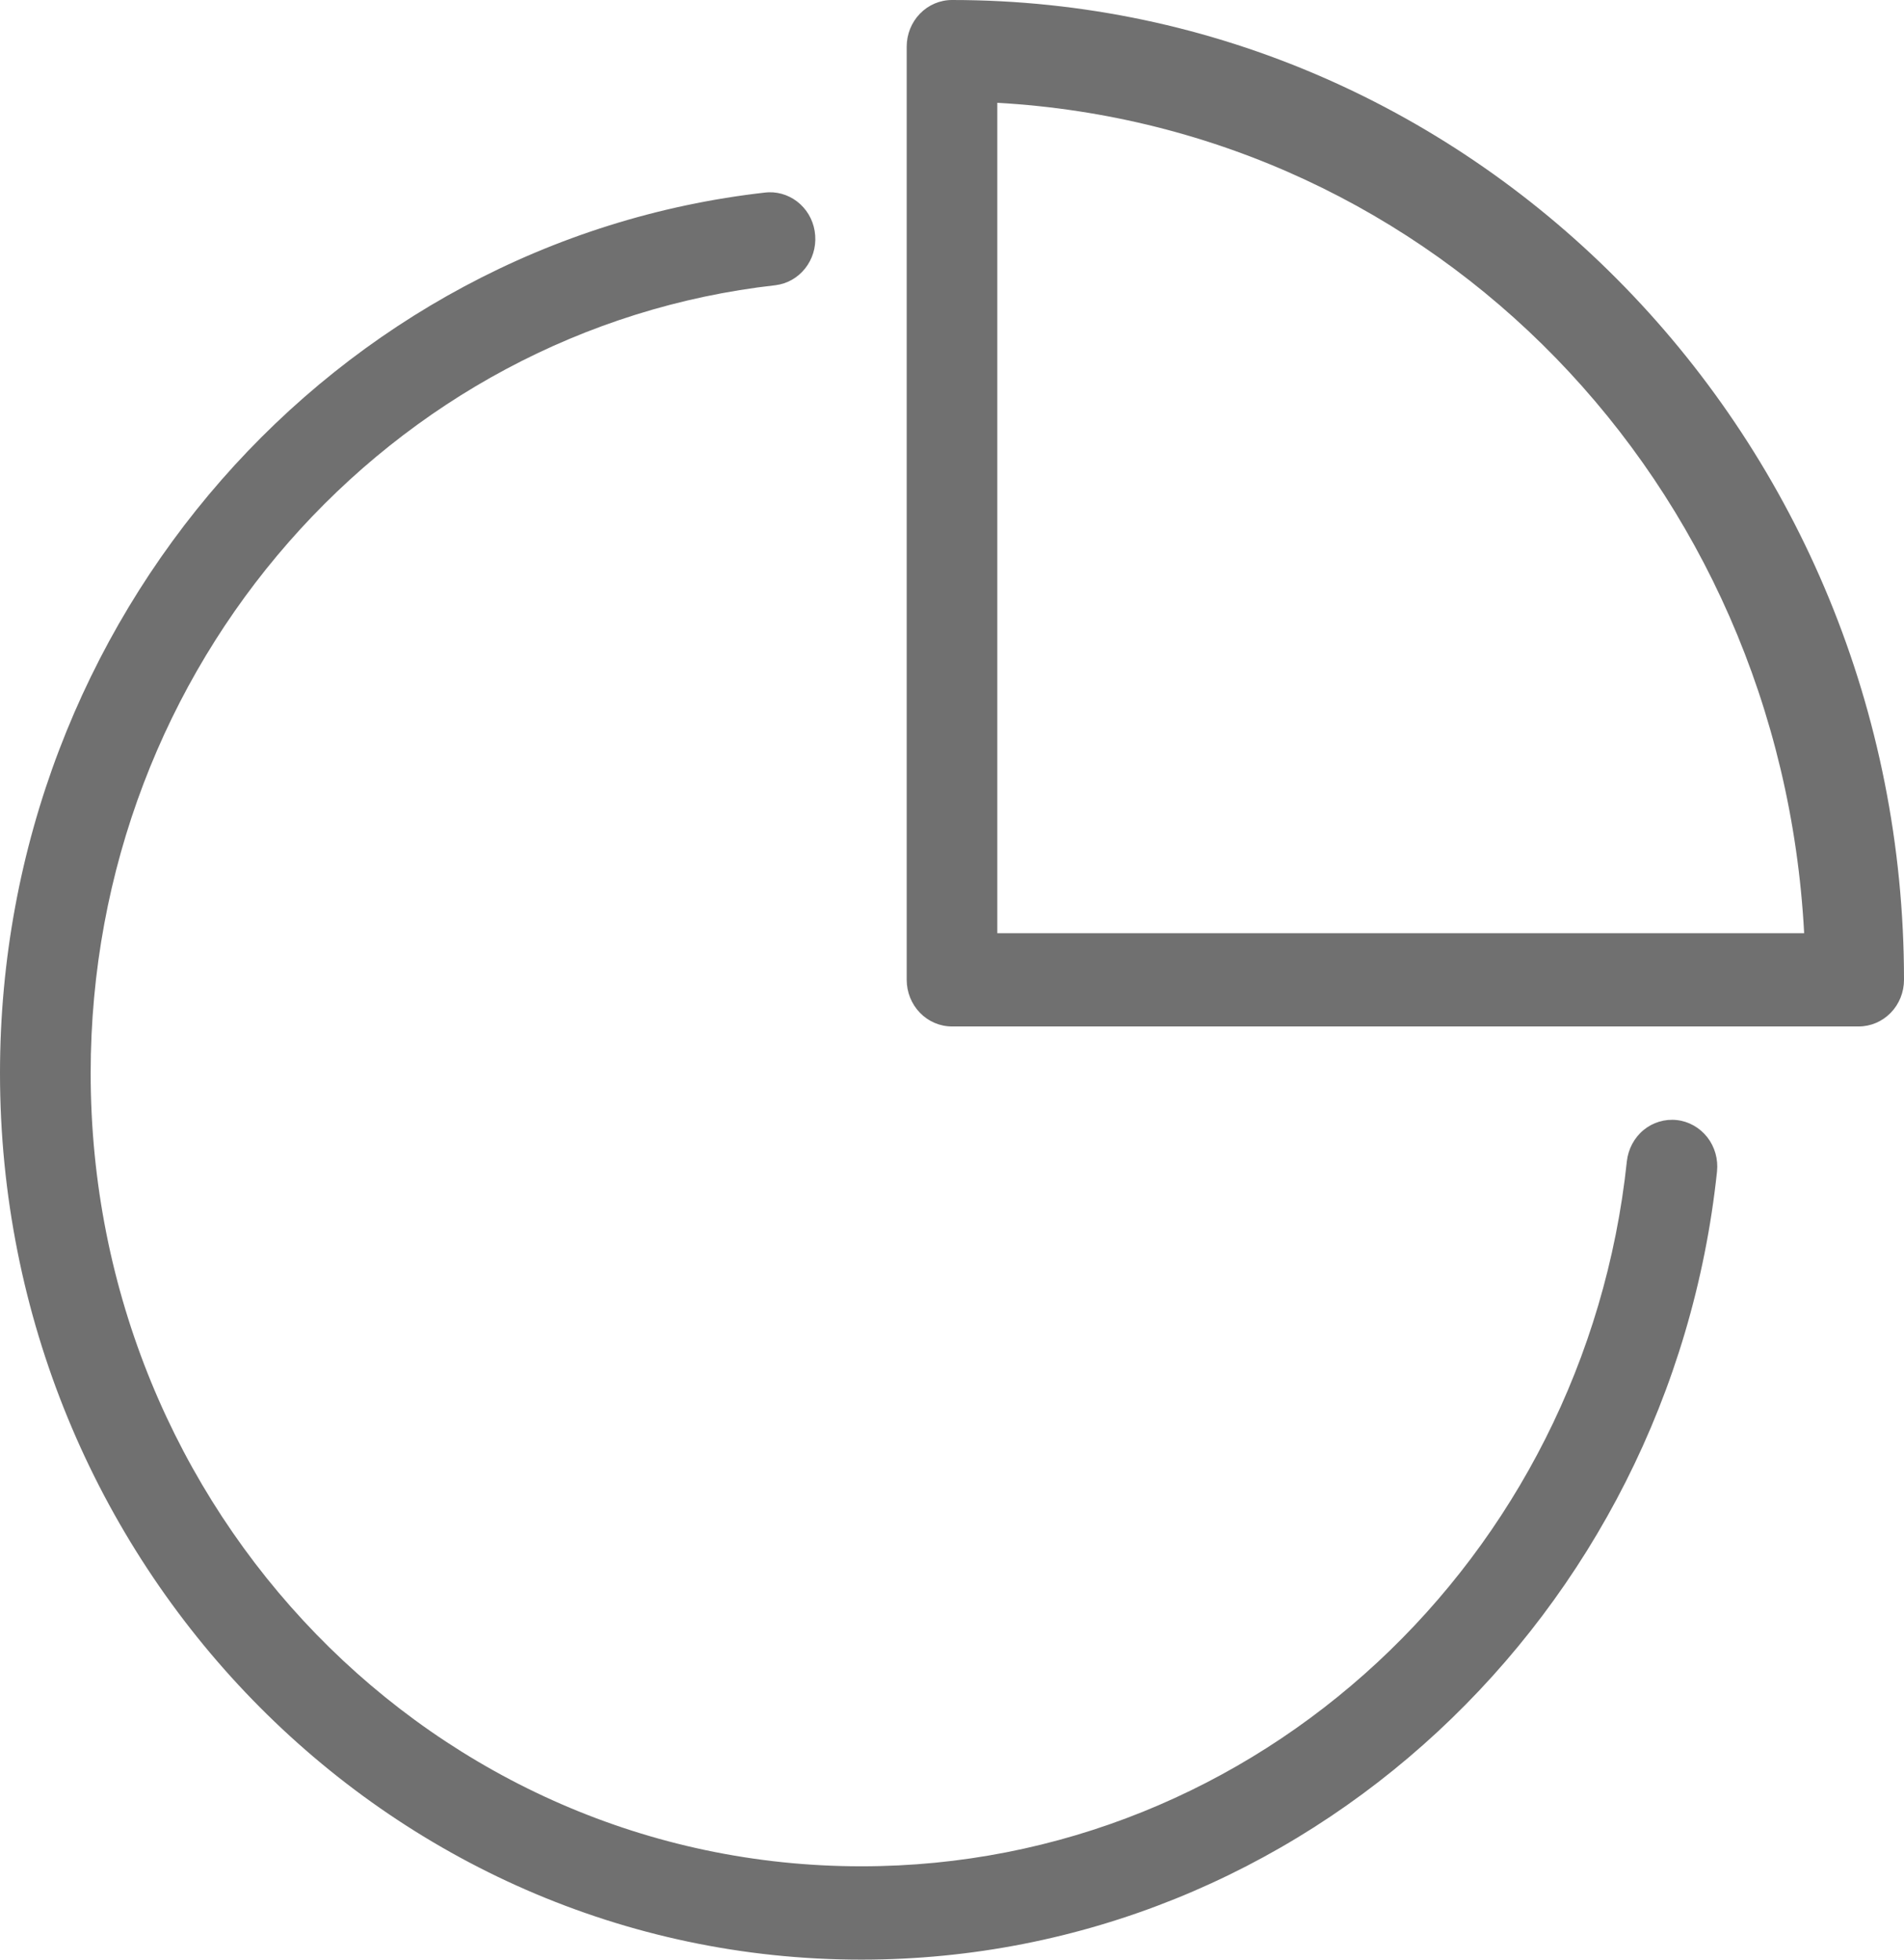 <svg width="34" height="35" viewBox="0 0 34 35" fill="none" xmlns="http://www.w3.org/2000/svg">
<path d="M17 0C16.785 2.20974e-05 16.579 0.088 16.428 0.244C16.276 0.4 16.191 0.612 16.191 0.833V17.5C16.191 17.721 16.276 17.933 16.428 18.089C16.579 18.245 16.785 18.333 17 18.333H33.191C33.405 18.333 33.611 18.245 33.763 18.089C33.915 17.933 34 17.721 34 17.5C34 7.845 26.38 0 17 0ZM17.809 1.836C25.631 2.276 31.789 8.615 32.217 16.667H17.809V1.836ZM13.73 3.434C13.711 3.435 13.692 3.436 13.673 3.438C5.982 4.3 0 11.03 0 19.167C0 27.901 6.897 35 15.381 35C23.285 35 29.823 28.842 30.661 20.924C30.684 20.705 30.622 20.484 30.488 20.312C30.353 20.14 30.158 20.029 29.945 20.005C29.731 19.981 29.517 20.045 29.349 20.183C29.182 20.321 29.075 20.523 29.051 20.742C28.302 27.825 22.469 33.333 15.381 33.333C7.772 33.333 1.619 27 1.619 19.167C1.619 11.87 6.97 5.866 13.85 5.094C14.057 5.068 14.245 4.961 14.377 4.795C14.508 4.63 14.573 4.419 14.557 4.205C14.542 3.992 14.448 3.793 14.294 3.65C14.14 3.506 13.938 3.429 13.73 3.434Z" fill="#707070"/>
</svg>
